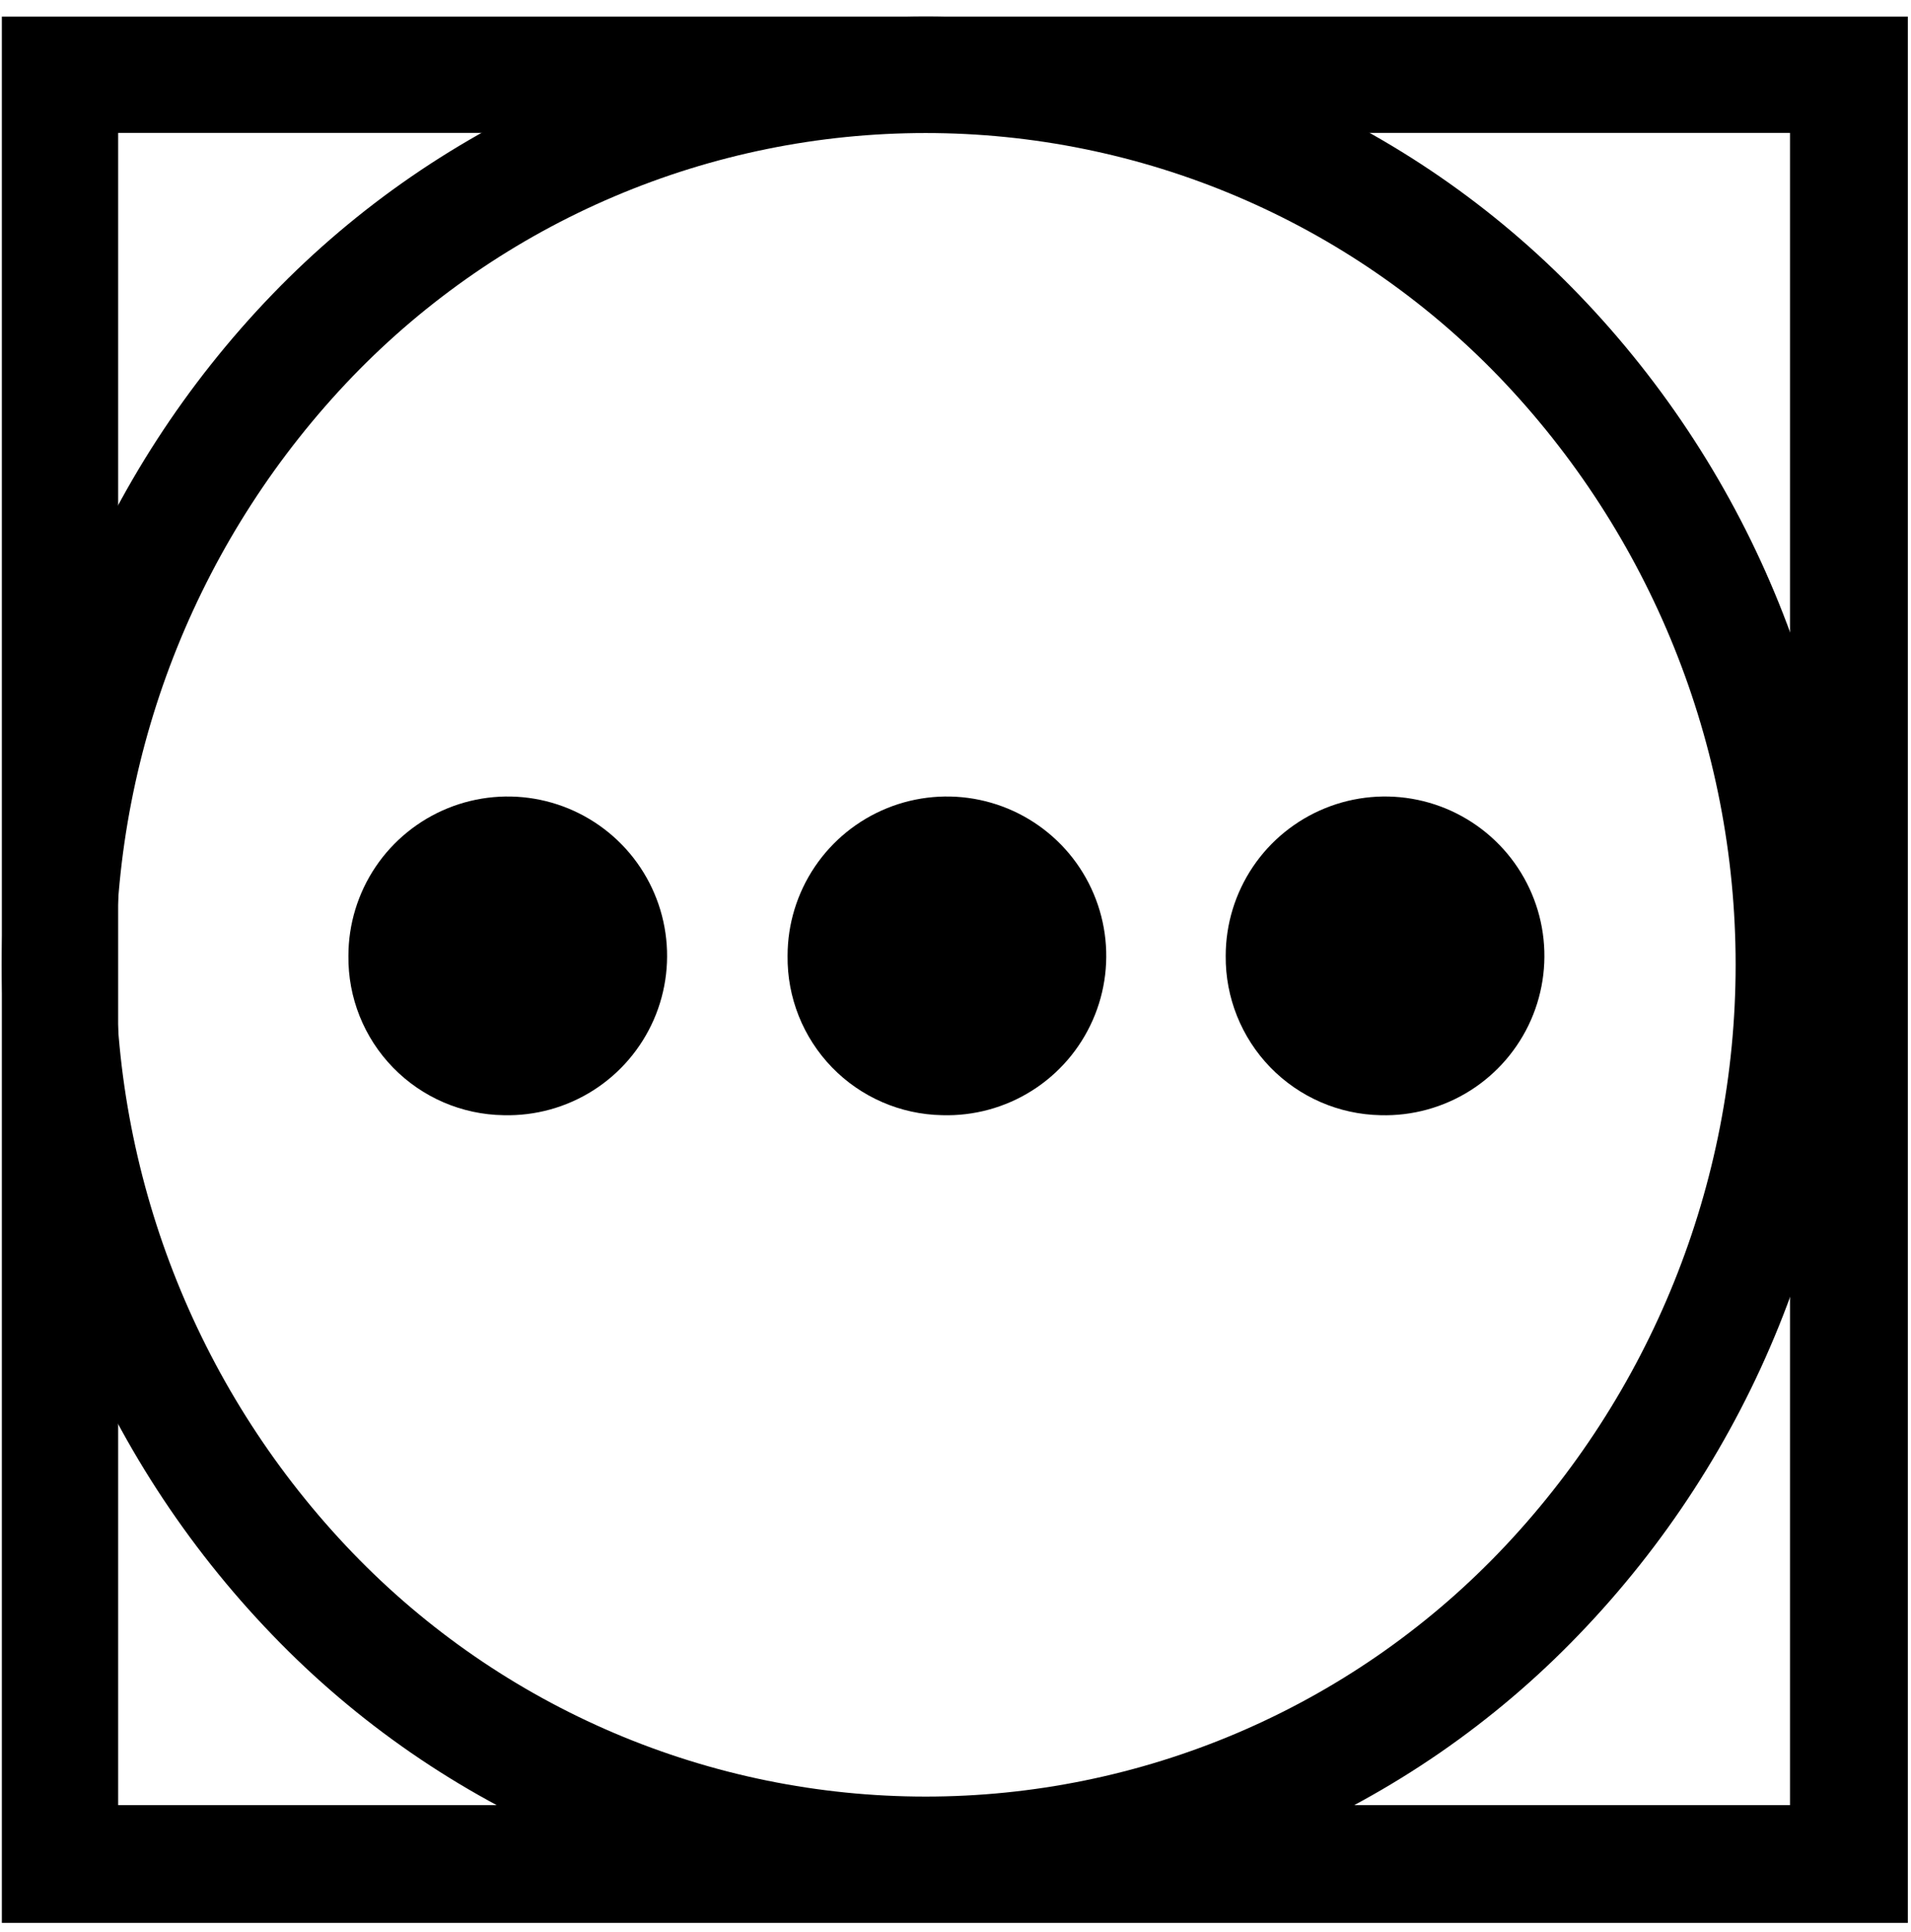 <svg width="94" height="95" viewBox="0 0 94 95" fill="none" xmlns="http://www.w3.org/2000/svg">
<path fill-rule="evenodd" clip-rule="evenodd" d="M24.774 54.845C26.332 54.885 27.867 54.46 29.182 53.624C30.497 52.787 31.533 51.578 32.158 50.149C32.782 48.721 32.966 47.139 32.687 45.606C32.408 44.072 31.678 42.657 30.59 41.54C29.502 40.424 28.106 39.657 26.581 39.338C25.055 39.019 23.469 39.162 22.025 39.749C20.581 40.336 19.345 41.34 18.474 42.633C17.604 43.925 17.138 45.449 17.138 47.007C17.113 49.059 17.903 51.036 19.335 52.505C20.767 53.975 22.723 54.816 24.774 54.845Z" fill="black"/>
<path fill-rule="evenodd" clip-rule="evenodd" d="M46.339 54.844C47.899 54.892 49.437 54.473 50.757 53.641C52.077 52.809 53.118 51.602 53.748 50.175C54.379 48.747 54.568 47.164 54.293 45.629C54.018 44.093 53.291 42.674 52.205 41.554C51.119 40.434 49.723 39.663 48.197 39.341C46.67 39.019 45.082 39.159 43.636 39.745C42.19 40.331 40.952 41.334 40.079 42.628C39.207 43.922 38.74 45.446 38.74 47.006C38.715 49.051 39.5 51.023 40.924 52.492C42.348 53.96 44.294 54.806 46.339 54.844Z" fill="black"/>
<path fill-rule="evenodd" clip-rule="evenodd" d="M67.909 54.845C69.468 54.889 71.004 54.466 72.322 53.632C73.64 52.798 74.678 51.59 75.306 50.162C75.933 48.734 76.12 47.152 75.843 45.617C75.566 44.083 74.837 42.666 73.75 41.547C72.663 40.429 71.267 39.66 69.741 39.339C68.215 39.019 66.628 39.16 65.183 39.747C63.738 40.333 62.501 41.337 61.629 42.63C60.758 43.923 60.292 45.447 60.291 47.007C60.272 49.053 61.061 51.025 62.487 52.493C63.914 53.961 65.863 54.806 67.909 54.845Z" fill="black"/>
<path fill-rule="evenodd" clip-rule="evenodd" d="M2.932 0.816H93.844V94.569H0.091V0.816H2.932ZM88.048 6.536H5.811V88.775H88.048V6.536Z" fill="black"/>
<path fill-rule="evenodd" clip-rule="evenodd" d="M45.522 0.816C51.519 0.818 57.455 2.029 62.974 4.375C68.493 6.721 73.483 10.156 77.645 14.473C86.183 23.325 90.954 35.143 90.954 47.441C90.954 59.738 86.183 71.556 77.645 80.408C73.487 84.732 68.498 88.171 62.978 90.521C57.459 92.871 51.521 94.082 45.522 94.082C39.523 94.082 33.586 92.871 28.066 90.521C22.546 88.171 17.558 84.732 13.399 80.408C4.862 71.556 0.091 59.738 0.091 47.441C0.091 35.143 4.862 23.325 13.399 14.473C17.564 10.158 22.554 6.726 28.073 4.379C33.591 2.033 39.526 0.822 45.522 0.816ZM73.717 18.512C70.063 14.726 65.685 11.715 60.842 9.659C56 7.602 50.792 6.543 45.531 6.543C40.27 6.543 35.063 7.602 30.221 9.659C25.378 11.715 20.999 14.726 17.346 18.512C9.866 26.285 5.688 36.653 5.688 47.441C5.688 58.228 9.866 68.596 17.346 76.369C20.997 80.16 25.375 83.174 30.218 85.234C35.06 87.293 40.269 88.355 45.531 88.355C50.794 88.355 56.002 87.293 60.845 85.234C65.688 83.174 70.066 80.16 73.717 76.369C81.196 68.596 85.374 58.228 85.374 47.441C85.374 36.653 81.196 26.285 73.717 18.512Z" fill="black"/>
</svg>
